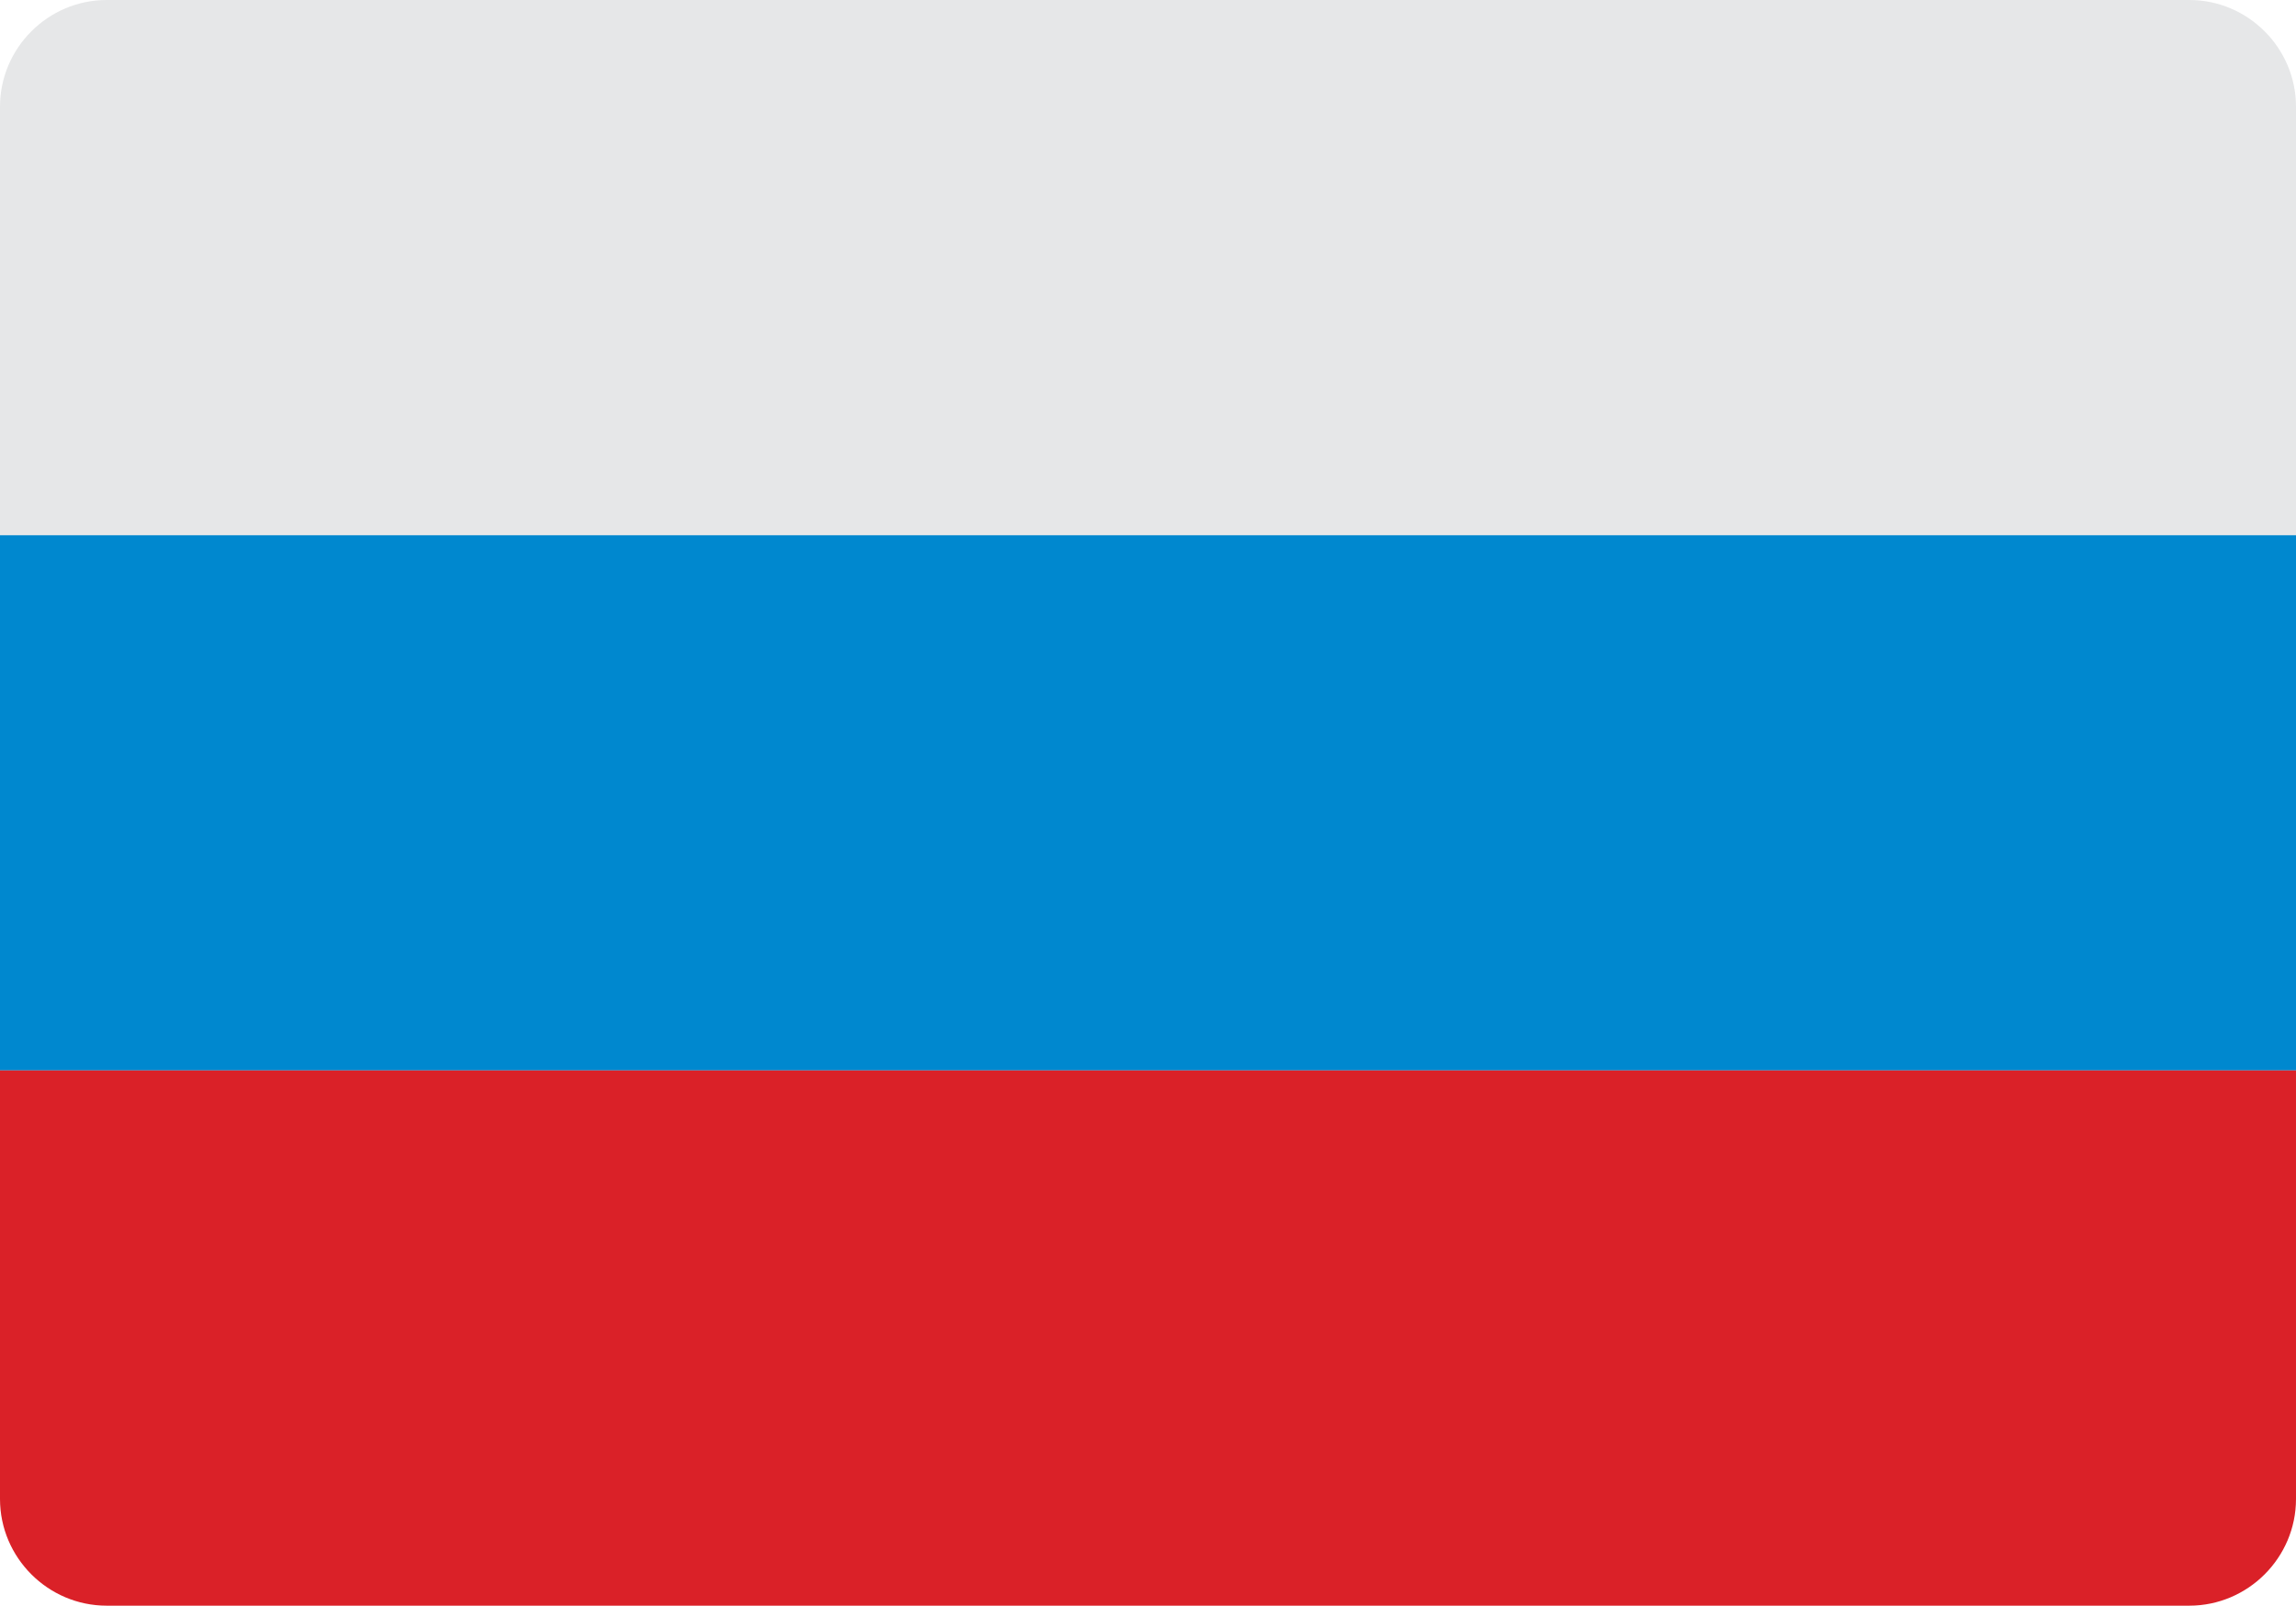 <?xml version="1.0" encoding="utf-8"?>
<!-- Generator: Adobe Illustrator 21.1.0, SVG Export Plug-In . SVG Version: 6.00 Build 0)  -->
<svg version="1.1" id="Layer_1" xmlns="http://www.w3.org/2000/svg" xmlns:xlink="http://www.w3.org/1999/xlink" x="0px" y="0px"
	 viewBox="0 0 129.1 90.3" style="enable-background:new 0 0 129.1 90.3;" xml:space="preserve">
<style type="text/css">
	.st0{fill:#E6E7E8;}
	.st1{fill:#0088CF;}
	.st2{fill:#DA2128;}
</style>
<g>
	<path class="st0" d="M0,6v24.1h129.1V6c0-3.3-2.7-6-6-6H6C2.7,0,0,2.7,0,6z"/>
	<rect y="30.1" class="st1" width="129.1" height="30.1"/>
	<path class="st2" d="M0,84.3c0,3.3,2.7,6,6,6h117.1c3.3,0,6-2.7,6-6V60.2H0V84.3z"/>
</g>
</svg>
